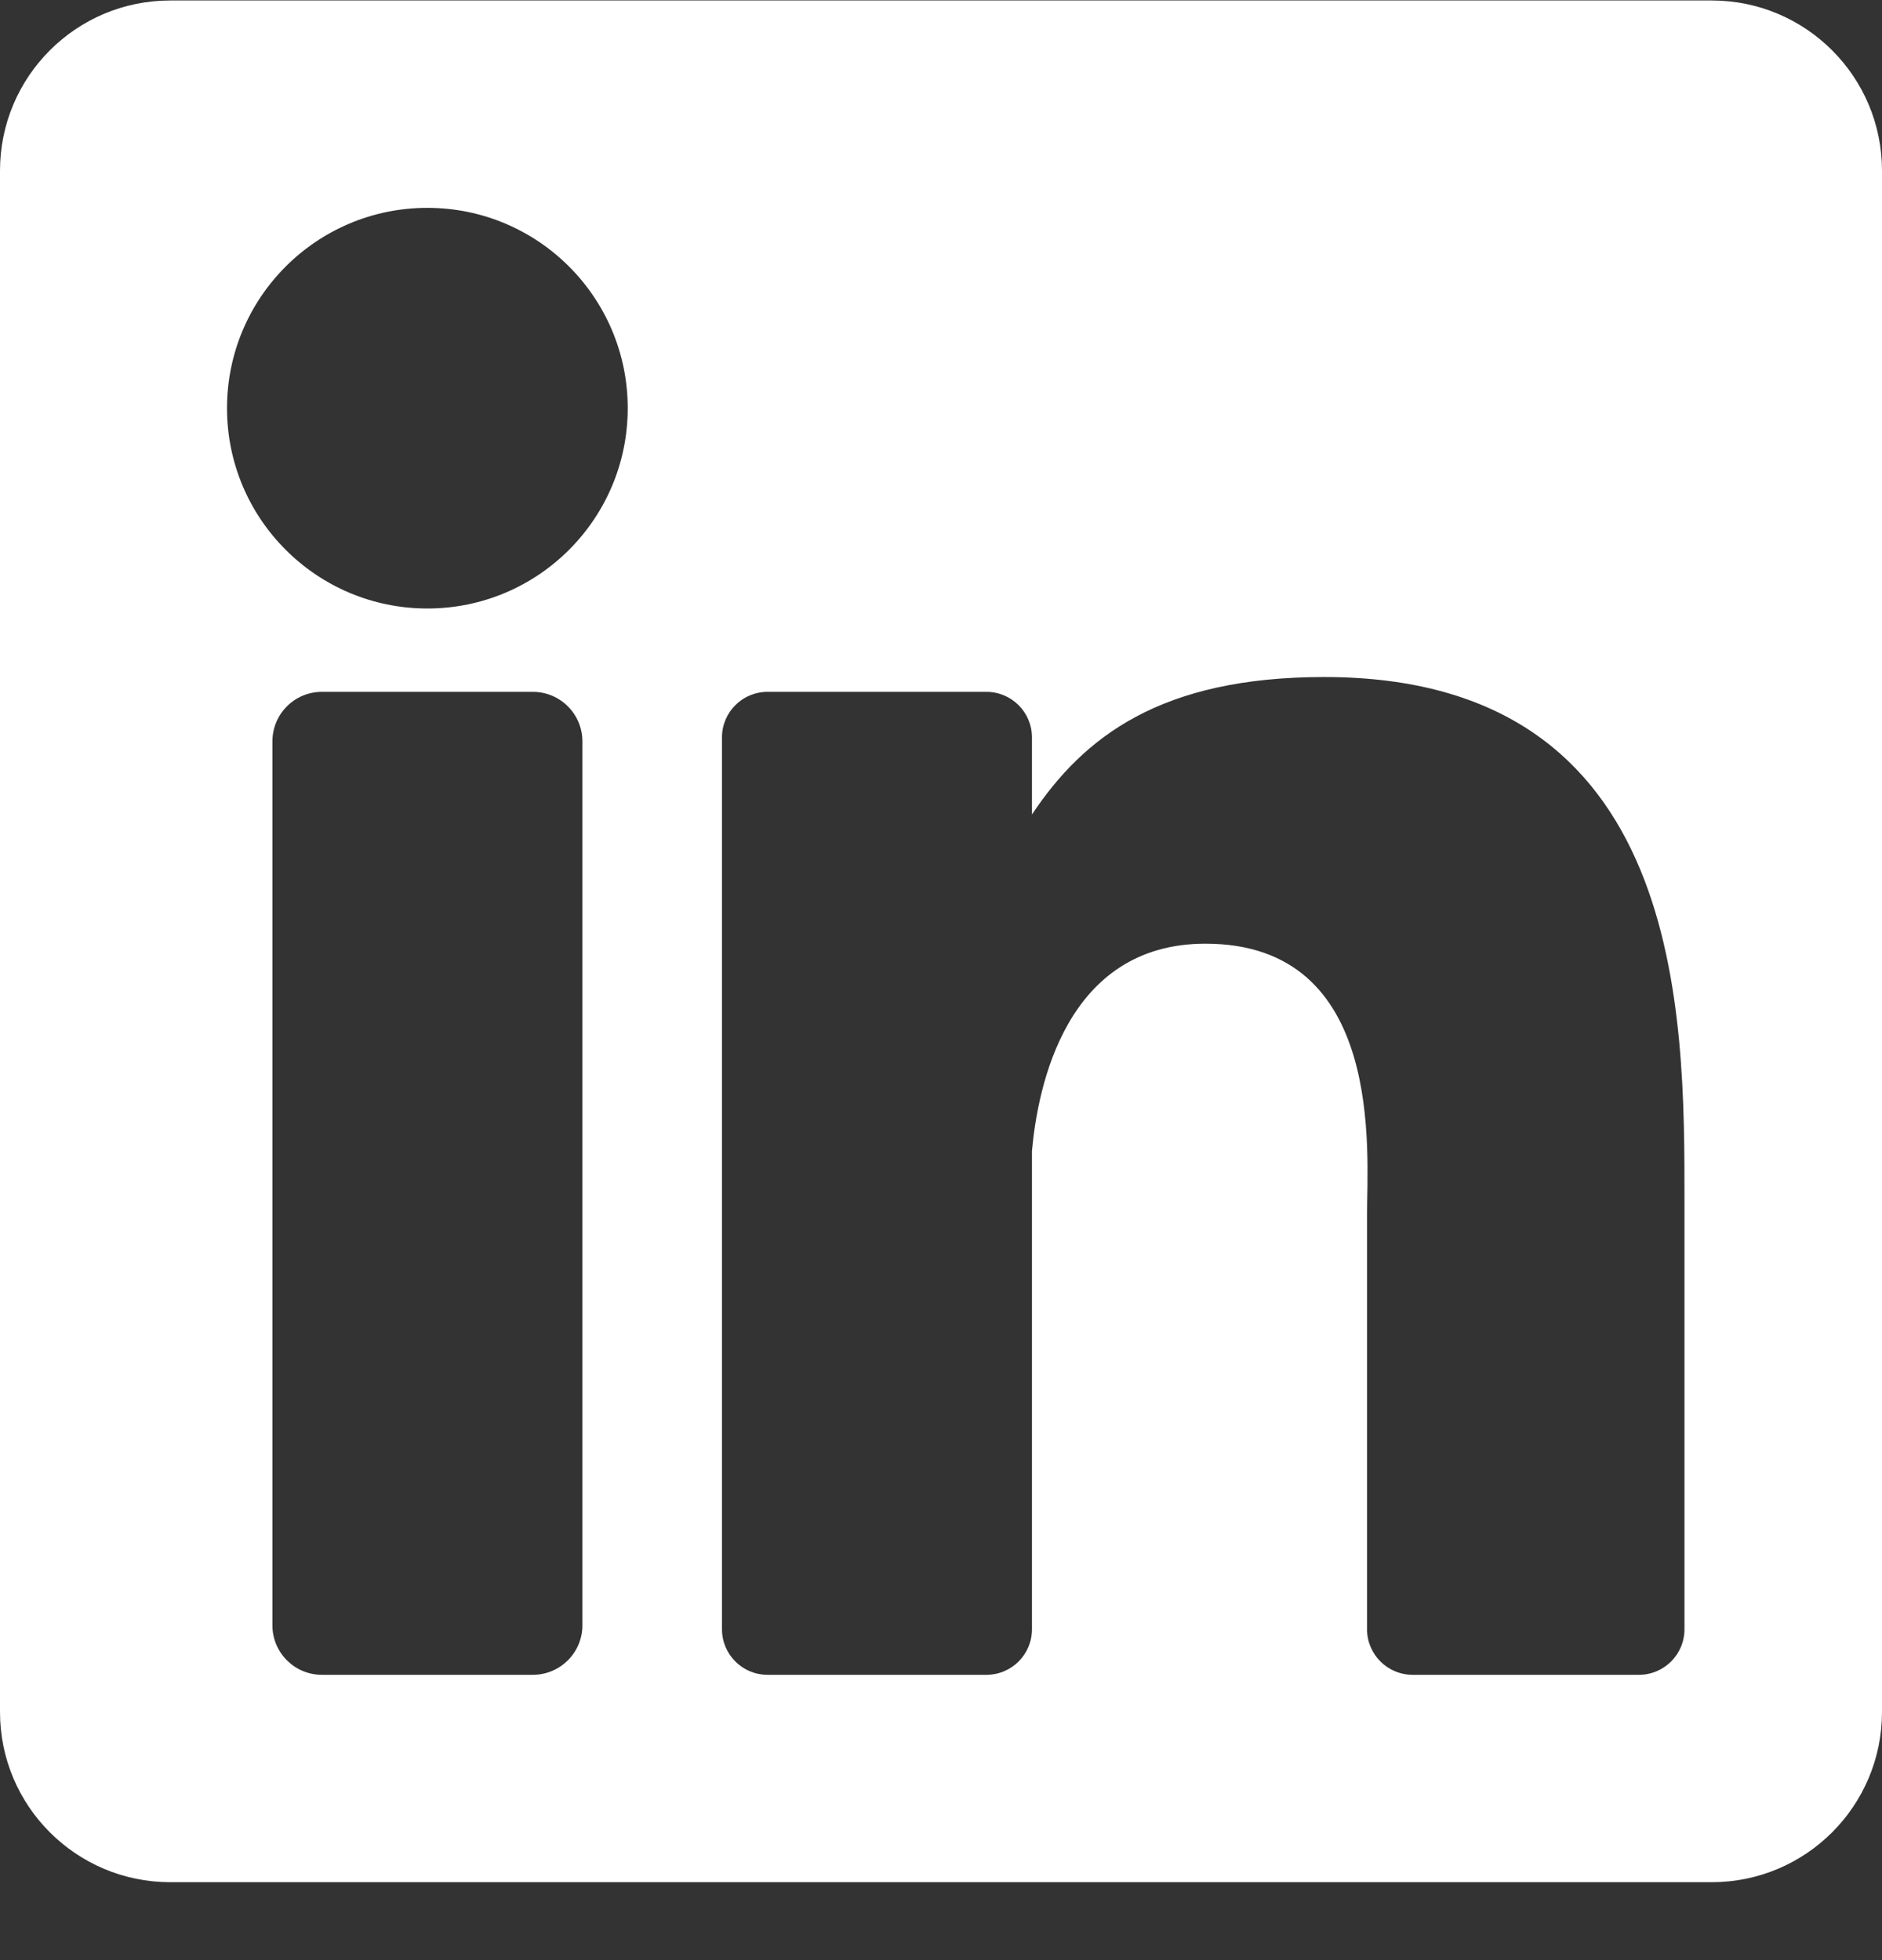 <svg width="24" height="25" viewBox="0 0 24 25" fill="none" xmlns="http://www.w3.org/2000/svg">
<rect x="0" y="0" width="24" height="25" fill="#333333" stroke="none"/>
<g clip-path="url(#clip0_428_52)">
<path d="M21.829 0.006H2.171C0.972 0.006 0 0.978 0 2.177V21.835C0 23.034 0.972 24.006 2.171 24.006H21.829C23.028 24.006 24 23.034 24 21.835V2.177C24 0.978 23.028 0.006 21.829 0.006ZM7.427 20.73C7.427 21.078 7.144 21.361 6.795 21.361H4.105C3.756 21.361 3.474 21.078 3.474 20.73V9.456C3.474 9.107 3.756 8.824 4.105 8.824H6.795C7.144 8.824 7.427 9.107 7.427 9.456V20.73ZM5.45 7.761C4.039 7.761 2.895 6.617 2.895 5.206C2.895 3.795 4.039 2.651 5.45 2.651C6.861 2.651 8.005 3.795 8.005 5.206C8.005 6.617 6.861 7.761 5.45 7.761ZM21.481 20.78C21.481 21.101 21.221 21.361 20.9 21.361H18.015C17.694 21.361 17.433 21.101 17.433 20.78V15.492C17.433 14.704 17.665 12.036 15.372 12.036C13.593 12.036 13.233 13.862 13.16 14.681V20.78C13.16 21.101 12.9 21.361 12.579 21.361H9.788C9.467 21.361 9.207 21.101 9.207 20.78V9.405C9.207 9.084 9.467 8.824 9.788 8.824H12.579C12.9 8.824 13.16 9.084 13.16 9.405V10.388C13.82 9.399 14.8 8.635 16.887 8.635C21.508 8.635 21.481 12.952 21.481 15.324V20.78Z" fill="white"/>
</g>
<defs>
<clipPath id="clip0_428_52">
<rect width="24" height="24" fill="white" transform="translate(0 0.006)"/>
</clipPath>
</defs>
</svg>
